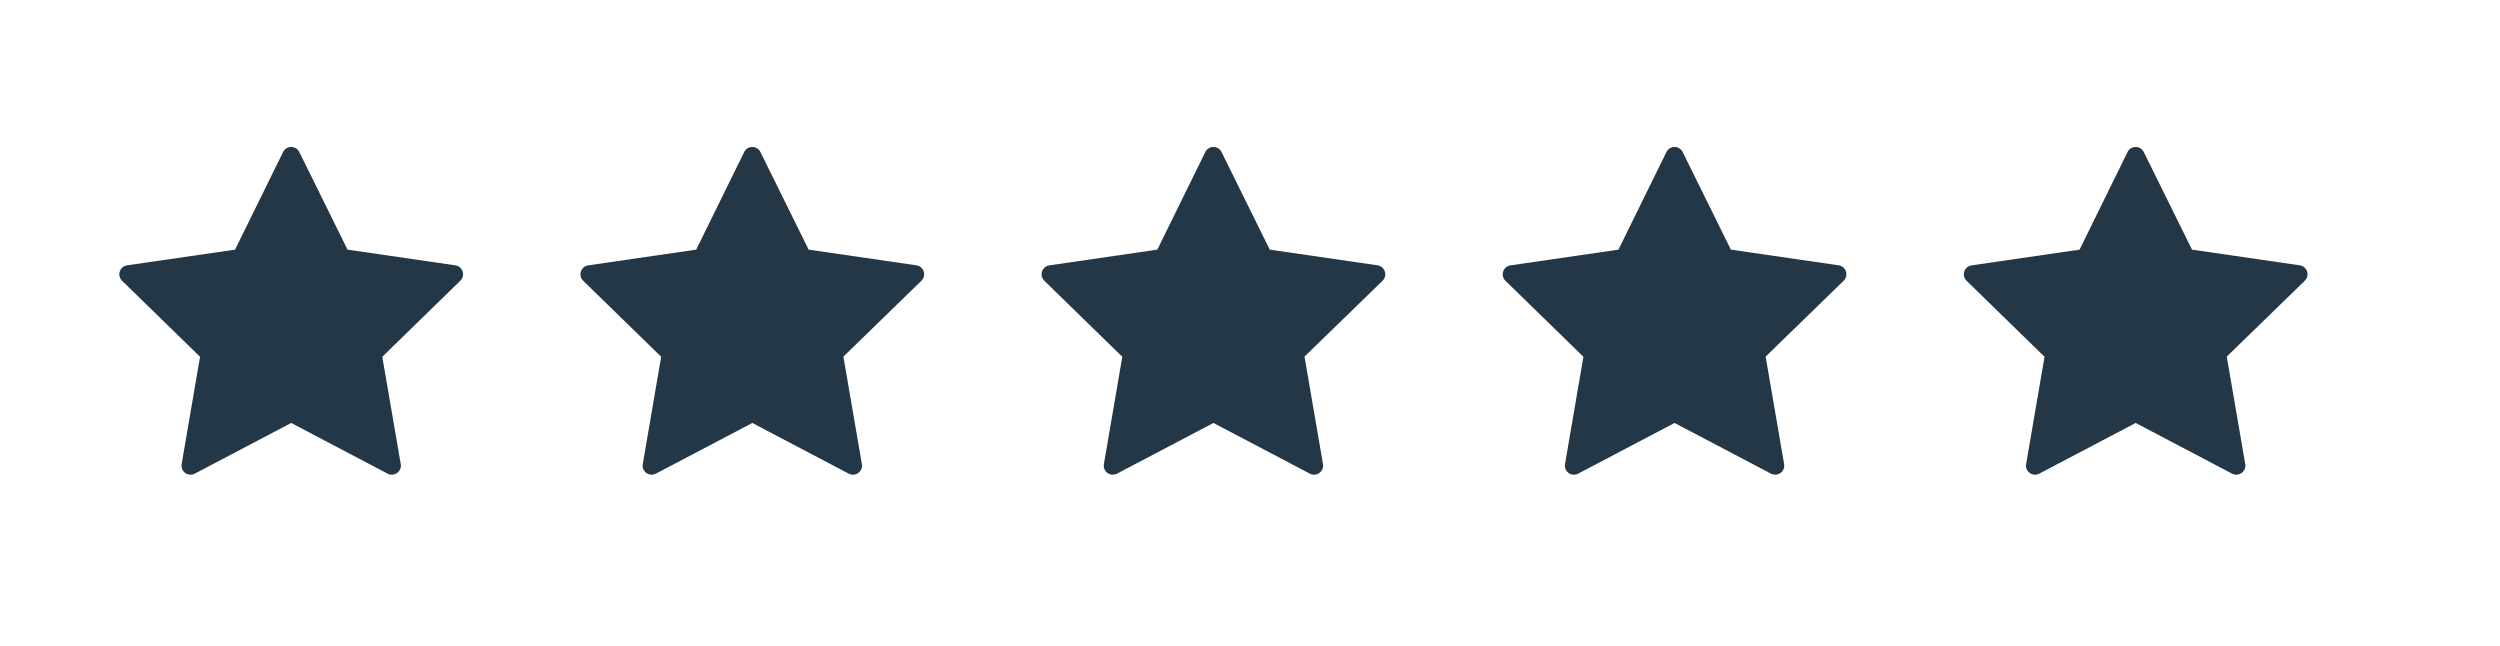 <svg id="4d355d01-b71a-4051-bad6-c729c7bc0481" data-name="Layer 1" xmlns="http://www.w3.org/2000/svg" viewBox="0 0 553 143"><title>icon</title><path d="M100.71,58.69,76.87,55.22,66.2,33.62a2,2,0,0,0-3.58,0L52,55.22,28.11,58.69A2,2,0,0,0,27,62.1L44.25,78.92l-4.07,23.74a2,2,0,0,0,2.9,2.11L64.41,93.56l21.33,11.21a2,2,0,0,0,2.1-.15,2,2,0,0,0,.8-2L84.56,78.92,101.82,62.1a2,2,0,0,0-1.11-3.41Z" style="fill:#243746"/><path d="M202.71,58.69l-23.84-3.47L168.2,33.62a2,2,0,0,0-3.58,0L154,55.22l-23.84,3.47A2,2,0,0,0,129,62.1l17.25,16.82-4.07,23.74a2,2,0,0,0,2.9,2.11l21.33-11.21,21.33,11.21a2,2,0,0,0,2.1-.15,2,2,0,0,0,.8-2l-4.08-23.74L203.82,62.1a2,2,0,0,0-1.11-3.41Z" style="fill:#243746"/><path d="M304.71,58.69l-23.84-3.47L270.2,33.62a2,2,0,0,0-3.58,0L256,55.22l-23.84,3.47A2,2,0,0,0,231,62.1l17.25,16.82-4.07,23.74a2,2,0,0,0,2.9,2.11l21.33-11.21,21.33,11.21a2,2,0,0,0,2.1-.15,2,2,0,0,0,.8-2l-4.08-23.74L305.82,62.1a2,2,0,0,0-1.11-3.41Z" style="fill:#243746"/><path d="M406.71,58.69l-23.84-3.47L372.2,33.62a2,2,0,0,0-3.58,0L358,55.22l-23.84,3.47A2,2,0,0,0,333,62.1l17.25,16.82-4.07,23.74a2,2,0,0,0,2.9,2.11l21.33-11.21,21.33,11.21a2,2,0,0,0,2.1-.15,2,2,0,0,0,.8-2l-4.08-23.74L407.82,62.1a2,2,0,0,0-1.11-3.41Z" style="fill:#243746"/><path d="M510.32,60.05a2,2,0,0,0-1.61-1.36l-23.84-3.47L474.2,33.62a2,2,0,0,0-3.58,0L460,55.22l-23.84,3.47A2,2,0,0,0,435,62.1l17.25,16.82-4.07,23.74a2,2,0,0,0,2.9,2.11l21.33-11.21,21.33,11.21a2,2,0,0,0,2.1-.15,2,2,0,0,0,.8-2l-4.08-23.74L509.82,62.1A2,2,0,0,0,510.32,60.05Z" style="fill:#243746"/></svg>